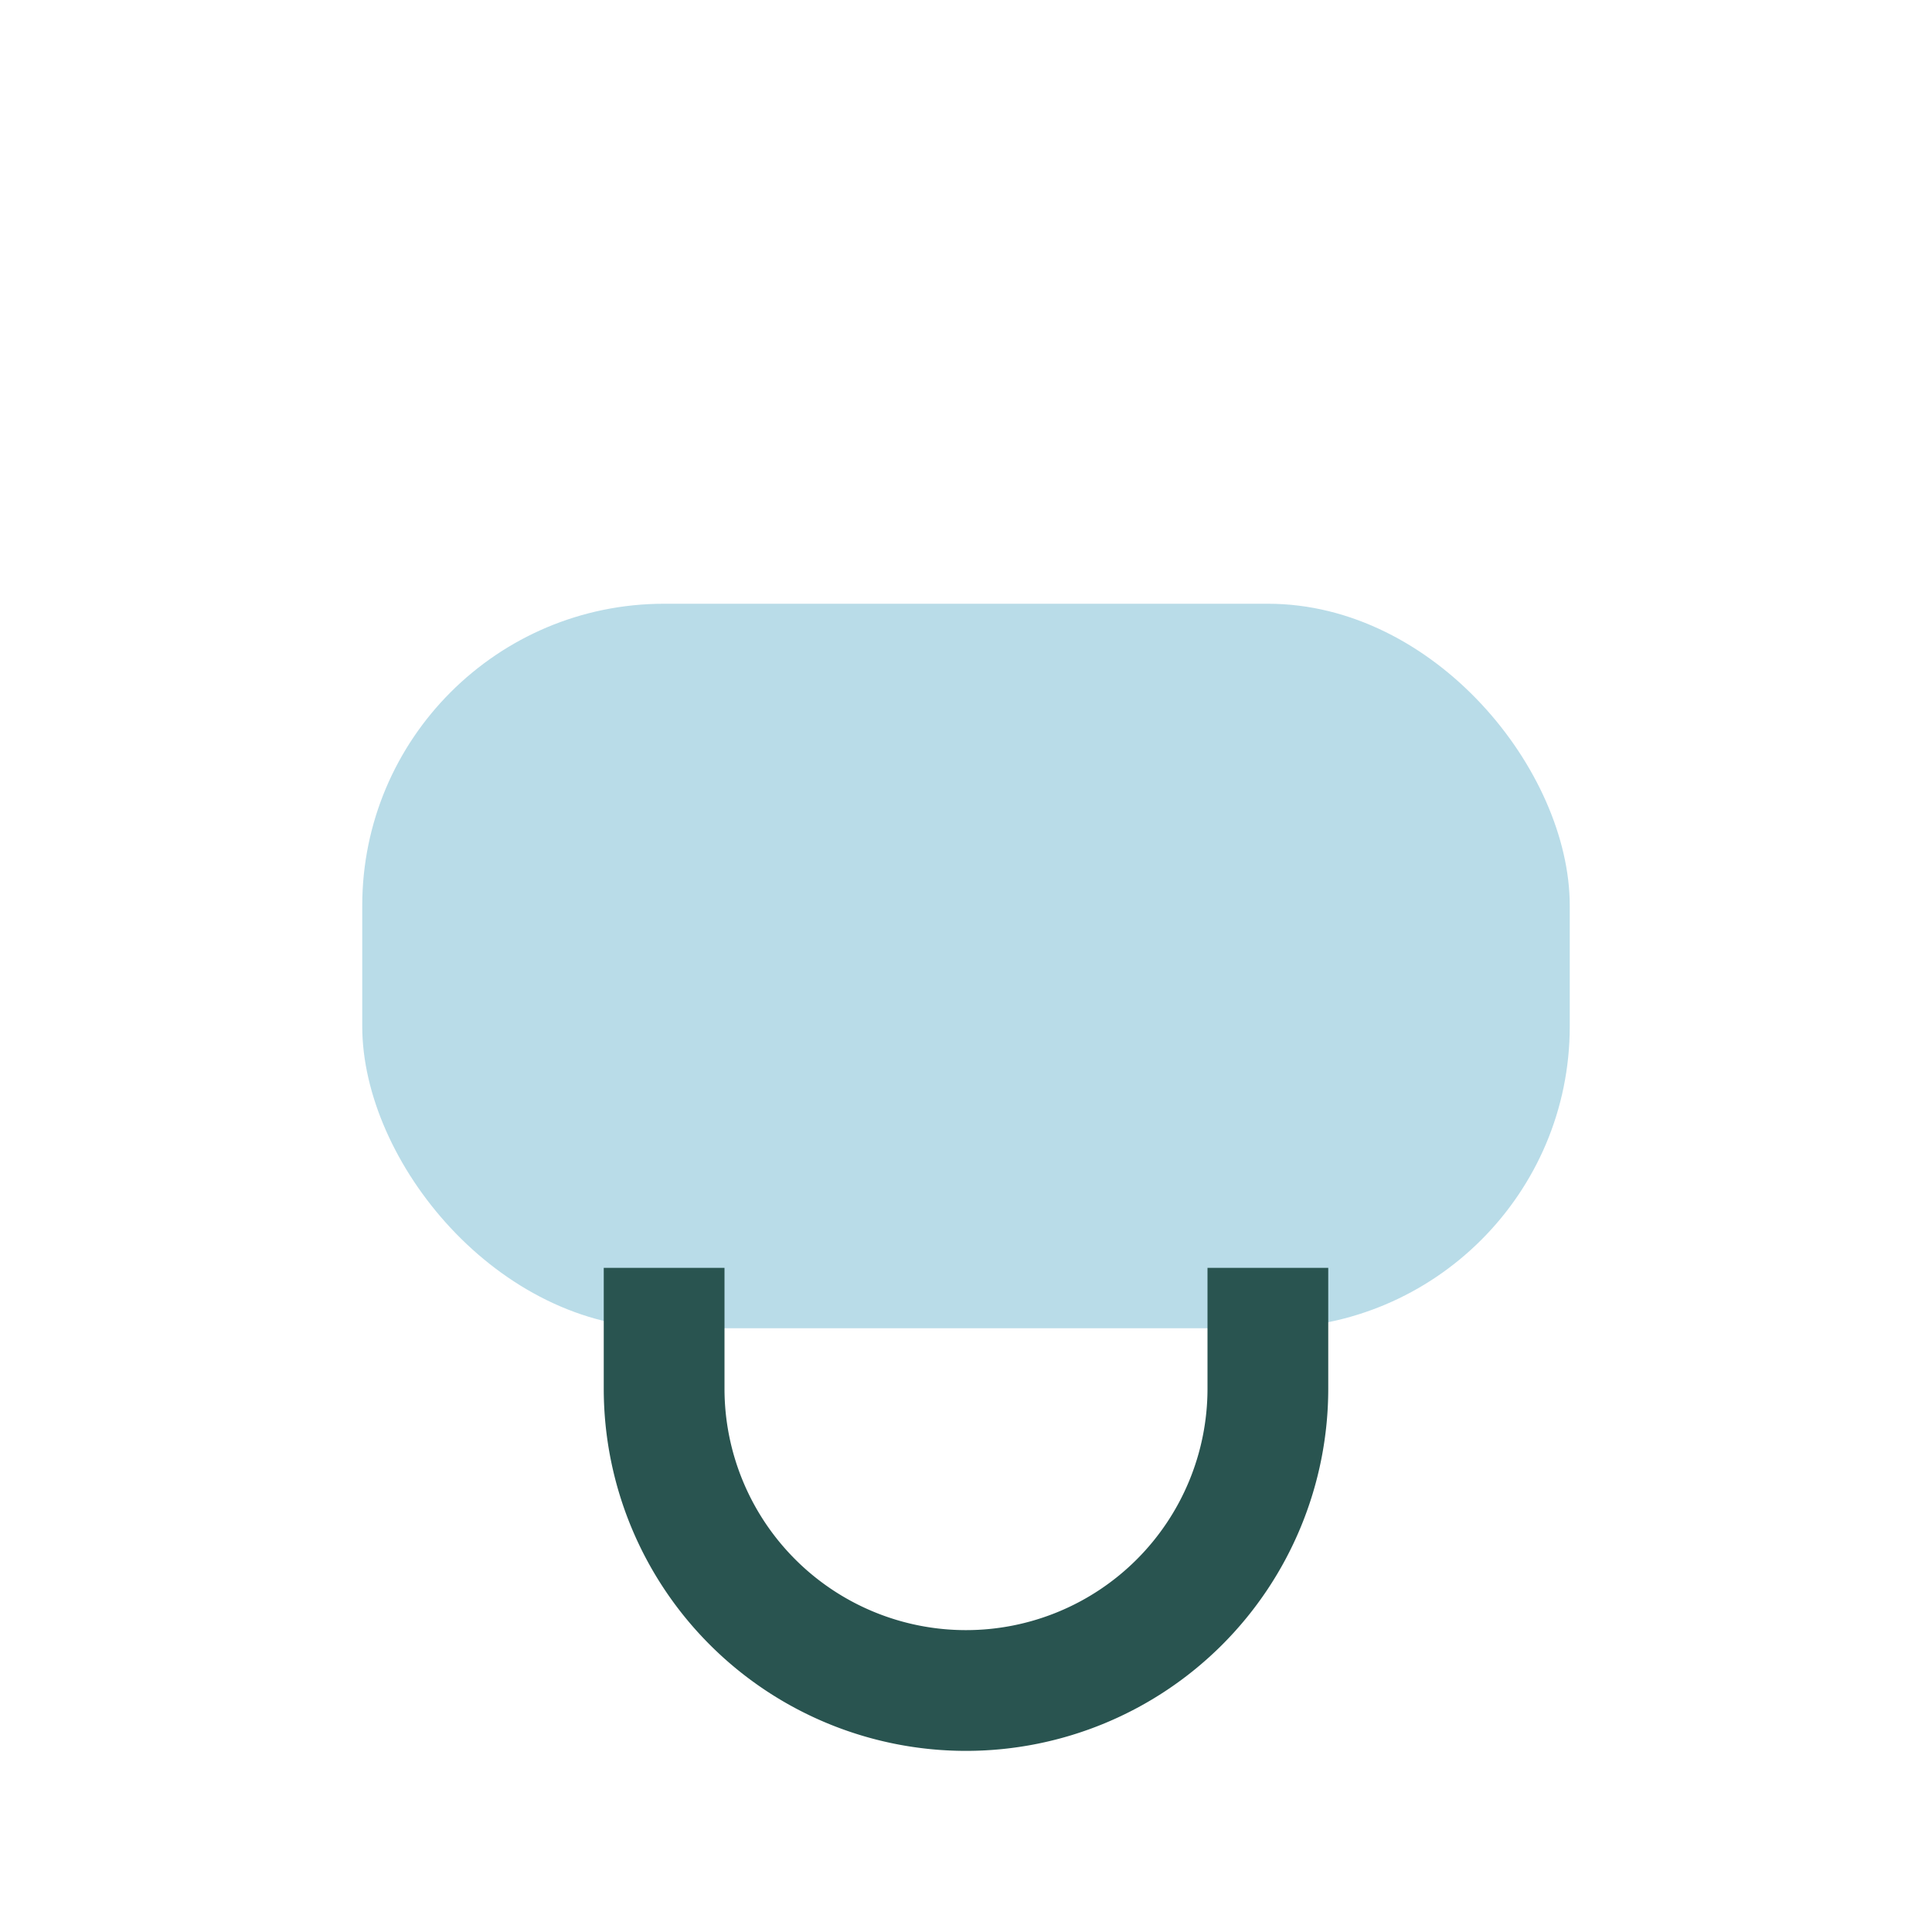 <?xml version="1.0" encoding="UTF-8"?>
<svg xmlns="http://www.w3.org/2000/svg" width="32" height="32" viewBox="0 0 32 32"><rect x="6" y="10" width="20" height="12" rx="5" fill="#B9DCE8"/><path d="M11 21v2a5 5 0 0 0 10 0v-2" stroke="#295450" stroke-width="2" fill="none"/></svg>